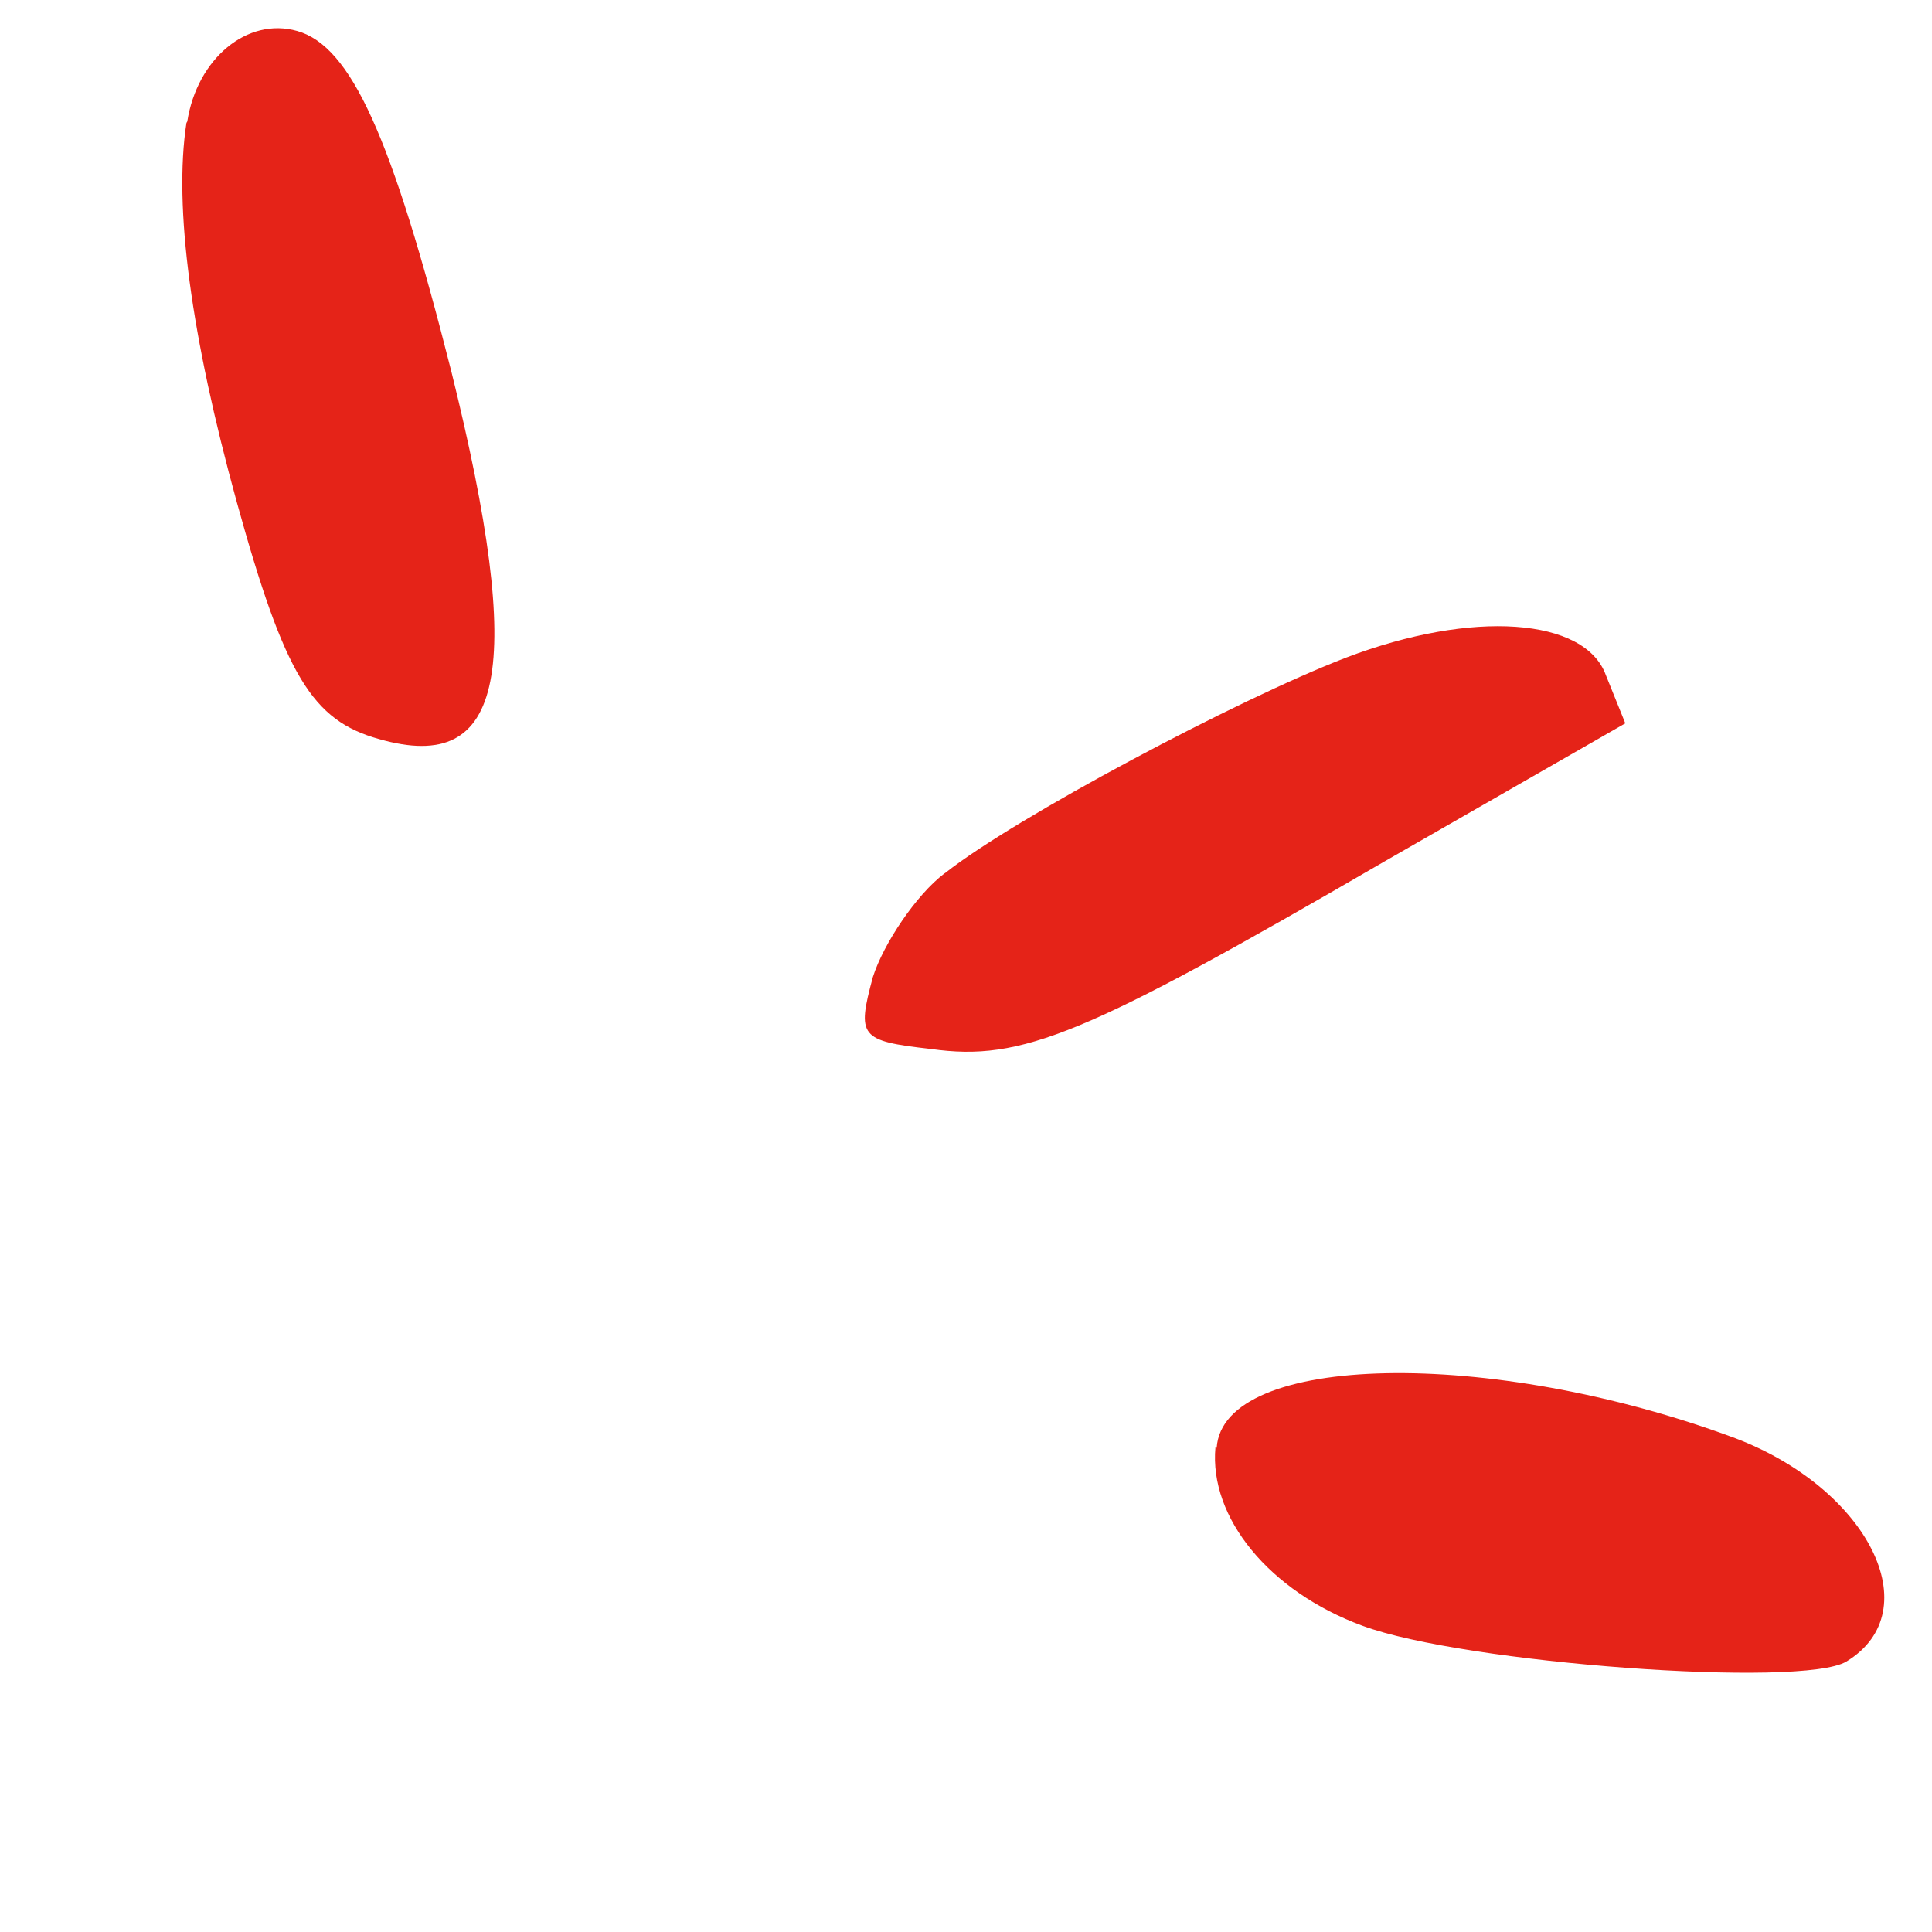 <svg width="36" height="36" viewBox="0 0 36 36"
                            fill="none" xmlns="http://www.w3.org/2000/svg">
  <path fill-rule="evenodd" clip-rule="evenodd"
                                d="M3.474 2.291C3.233 3.855 3.562 6.273 4.412 9.355C5.307 12.591 5.816 13.427 7.069 13.773C9.407 14.44 9.797 12.512 8.41 6.921C7.298 2.526 6.537 0.862 5.54 0.578C4.605 0.311 3.672 1.098 3.49 2.263L3.474 2.291Z"
                                fill="#E52318" />
  <path fill-rule="evenodd" clip-rule="evenodd"
                                d="M17.596 16.277C17.073 16.674 16.465 17.58 16.265 18.205C15.966 19.315 16.015 19.396 17.345 19.546C19.046 19.785 20.221 19.29 25.791 16.056L30.285 13.478L29.923 12.581C29.536 11.511 27.438 11.356 25.085 12.253C23.055 13.033 18.914 15.239 17.615 16.265L17.596 16.277Z"
                                fill="#E52318" />
  <path fill-rule="evenodd" clip-rule="evenodd"
                                d="M22.648 26.969C22.527 28.279 23.653 29.654 25.386 30.293C27.278 30.995 33.585 31.459 34.405 30.96C35.957 30.015 34.809 27.738 32.331 26.798C27.755 25.097 22.788 25.213 22.671 26.978L22.648 26.969Z"
                                fill="#E52318" />
</svg>